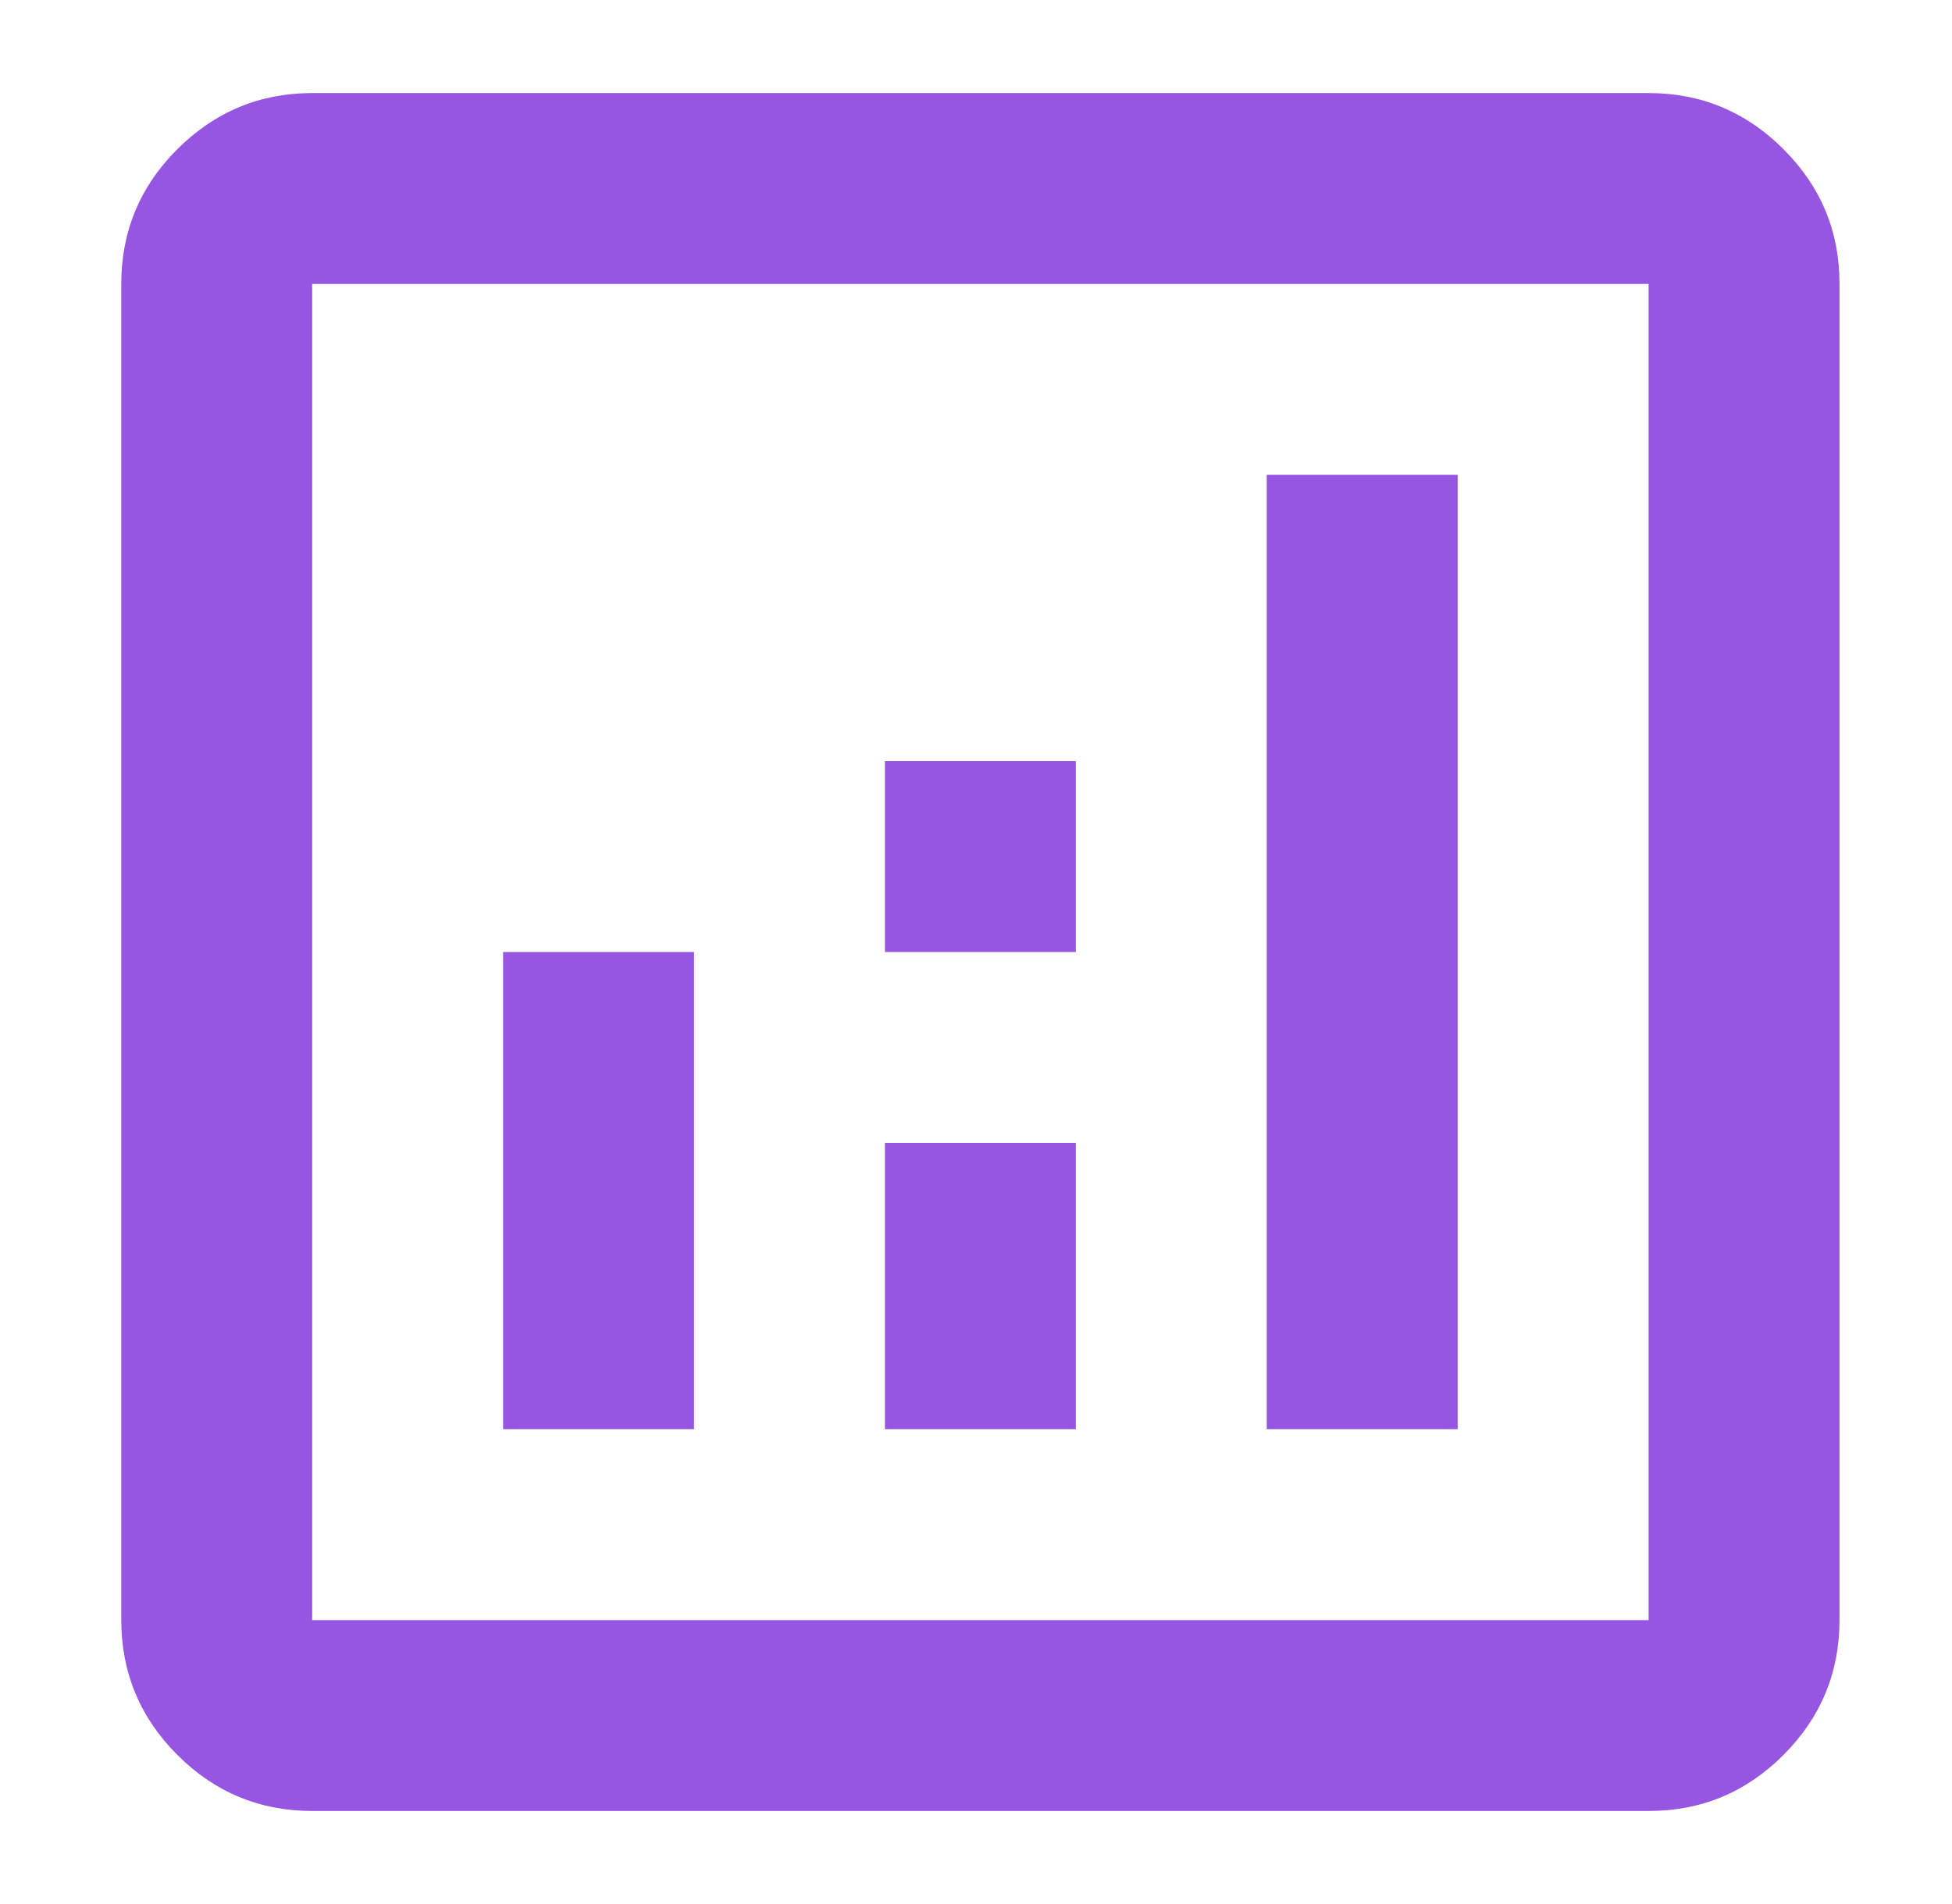 <svg width="41" height="40" viewBox="0 0 41 40" fill="none" xmlns="http://www.w3.org/2000/svg">
<path d="M10.567 30.025H14.577V20H10.567V30.025ZM26.607 30.025H30.617V9.975H26.607V30.025ZM18.587 30.025H22.597V24.01H18.587V30.025ZM18.587 20H22.597V15.99H18.587V20ZM6.557 38.045C5.454 38.045 4.51 37.653 3.725 36.868C2.941 36.084 2.548 35.139 2.547 34.035V5.965C2.547 4.862 2.939 3.918 3.725 3.134C4.511 2.349 5.455 1.956 6.557 1.955H34.627C35.73 1.955 36.674 2.348 37.46 3.134C38.246 3.92 38.639 4.863 38.637 5.965V34.035C38.637 35.138 38.245 36.082 37.46 36.868C36.675 37.654 35.731 38.047 34.627 38.045H6.557ZM6.557 34.035H34.627V5.965H6.557V34.035Z" fill="#9756E2"/>
</svg>
